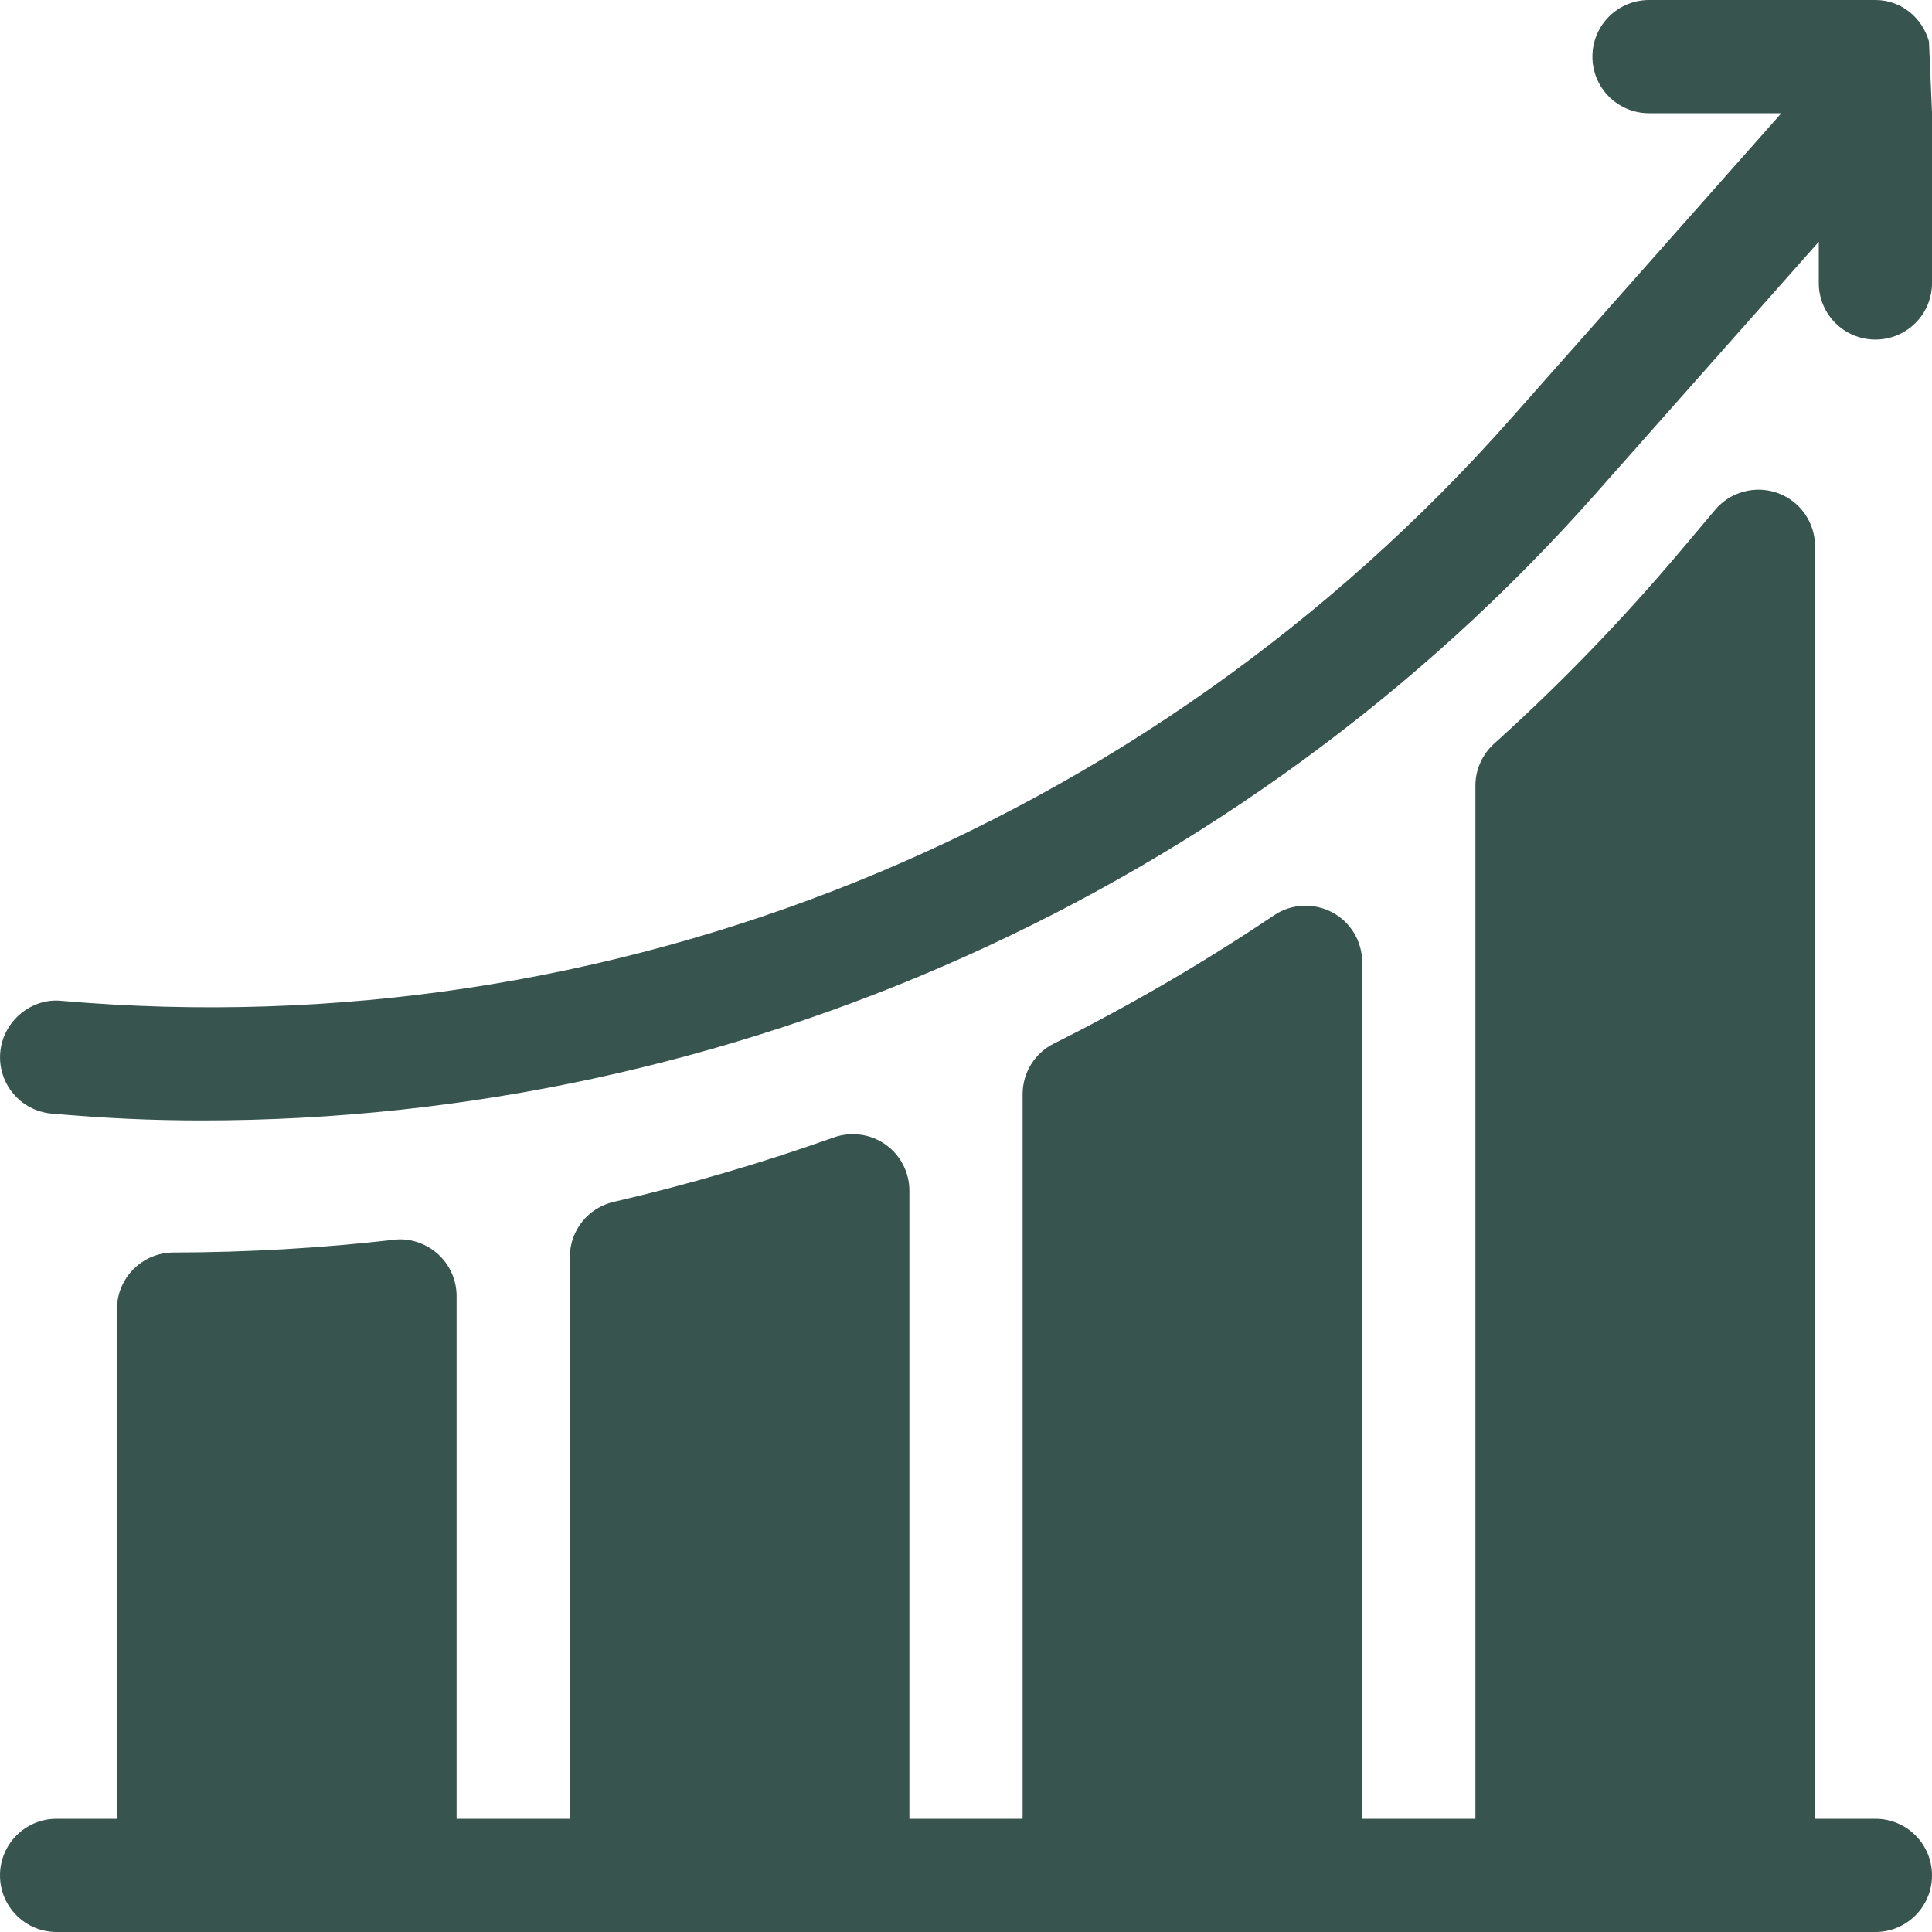 <svg width="30" height="30" viewBox="0 0 30 30" fill="none" xmlns="http://www.w3.org/2000/svg">
<g clip-path="url(#clip0_83_19203)">
<path d="M29.953 0.644C29.848 0.275 29.524 0 29.121 0H25.606C25.12 0 24.727 0.393 24.727 0.879C24.727 1.365 25.12 1.758 25.606 1.758H27.661L23.464 6.497C17.805 12.898 9.478 16.281 0.955 15.541C0.487 15.492 0.046 15.857 0.004 16.341C-0.038 16.824 0.319 17.25 0.804 17.292C1.626 17.363 2.32 17.398 3.139 17.398C11.352 17.398 19.3 13.859 24.781 7.661L28.242 3.754V4.395C28.242 4.88 28.636 5.273 29.121 5.273C29.607 5.273 30 4.88 30 4.395V1.746L29.953 0.644Z" fill="#37544F"/>
<path d="M29.121 28.242H28.184V8.482C28.184 8.113 27.953 7.783 27.606 7.656C27.26 7.532 26.871 7.633 26.633 7.916L26.093 8.557C25.2 9.616 24.228 10.623 23.201 11.547C23.016 11.714 22.91 11.951 22.91 12.2V28.242H21.152V14.943C21.152 14.618 20.973 14.319 20.687 14.167C20.401 14.016 20.052 14.031 19.783 14.213C18.692 14.946 17.542 15.616 16.365 16.204C16.067 16.353 15.879 16.657 15.879 16.991V28.242H14.121V18.489C14.121 18.203 13.982 17.936 13.749 17.771C13.516 17.607 13.216 17.567 12.947 17.662C11.832 18.059 10.682 18.396 9.528 18.663C9.13 18.755 8.848 19.11 8.848 19.519V28.242H7.09V20.125C7.09 19.875 6.983 19.636 6.796 19.469C6.608 19.303 6.353 19.218 6.111 19.252C4.984 19.381 3.834 19.447 2.694 19.449C2.21 19.45 1.816 19.843 1.816 20.328V28.242H0.879C0.393 28.242 0 28.635 0 29.121C0 29.607 0.393 30 0.879 30H29.121C29.607 30 30 29.607 30 29.121C30 28.635 29.607 28.242 29.121 28.242Z" fill="#37544F"/>
</g>
<defs>
<clipPath id="clip0_83_19203">
<rect width="30" height="30" fill="white"/>
</clipPath>
</defs>
</svg>
